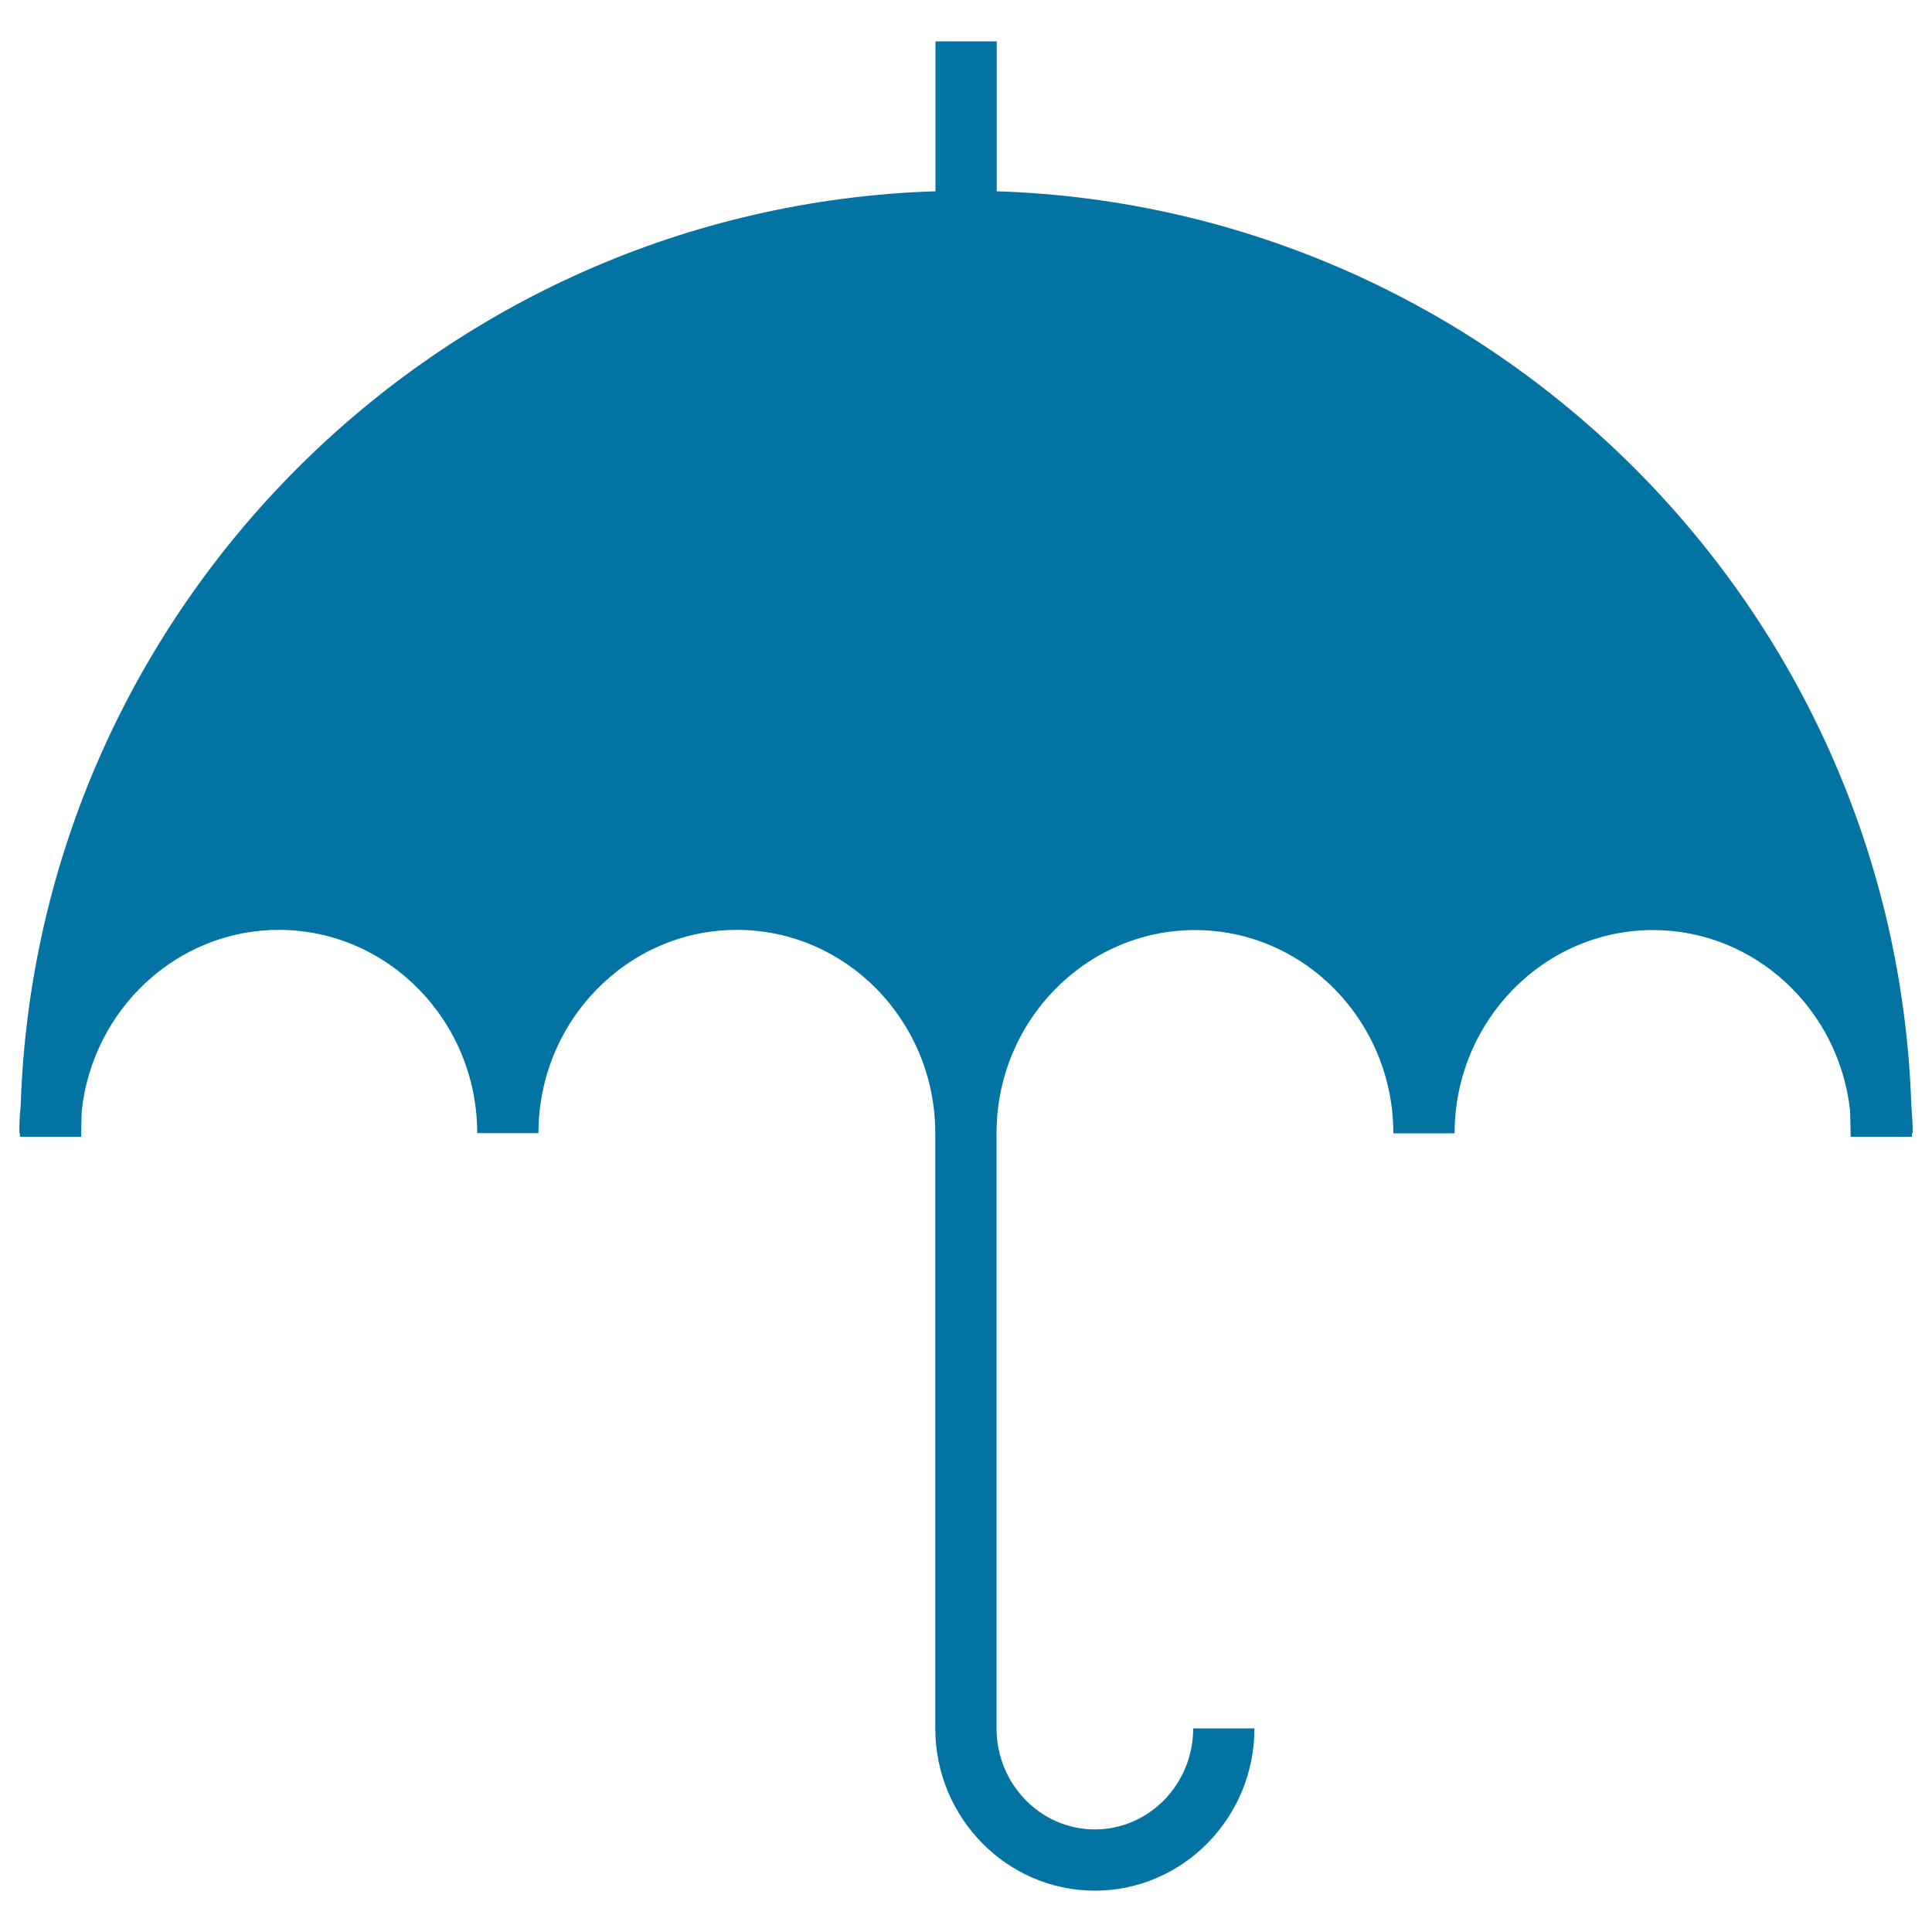 <svg xmlns="http://www.w3.org/2000/svg" viewBox="0 0 1000 1000" style="fill:#0273a2">
<title>Black Umbrella SVG icon</title>
<g><path d="M990,586.5c0-4.8-0.3-9.5-0.7-14.1C981,315,773.2,107.3,515.9,99V21.4h-31.7V99C226.7,107.3,18.9,315,10.7,572.5c-0.5,4.6-0.7,9.3-0.7,14h0.3c0,0.6,0,1.2,0,1.9H42c0-4.4,0.2-8.9,0.3-13.3c5.6-52.6,49.2-93.8,102-93.8c56.6,0,102.7,47.2,102.7,105.2h31.7c0-58,46.1-105.2,102.7-105.2c56.5,0,102.5,47,102.7,104.9v308.4c0,46.3,37.1,84,82.6,84s82.6-37.7,82.6-84h-31.7c0,28.8-22.8,52.3-50.9,52.3c-28.1,0-50.9-23.5-50.9-52.3v-308h0c0-58,46.1-105.2,102.7-105.2c56.5,0,102.5,47,102.7,104.9c0,0.1,0,0.2,0,0.3h0h31.7h0c0-0.1,0-0.2,0-0.3c0.2-57.8,46.1-104.9,102.7-104.9c52.8,0,96.4,41.1,102,93.6c0.1,4.5,0.3,8.9,0.3,13.4h31.7c0-0.6,0-1.2,0-1.9H990z"/></g>
</svg>